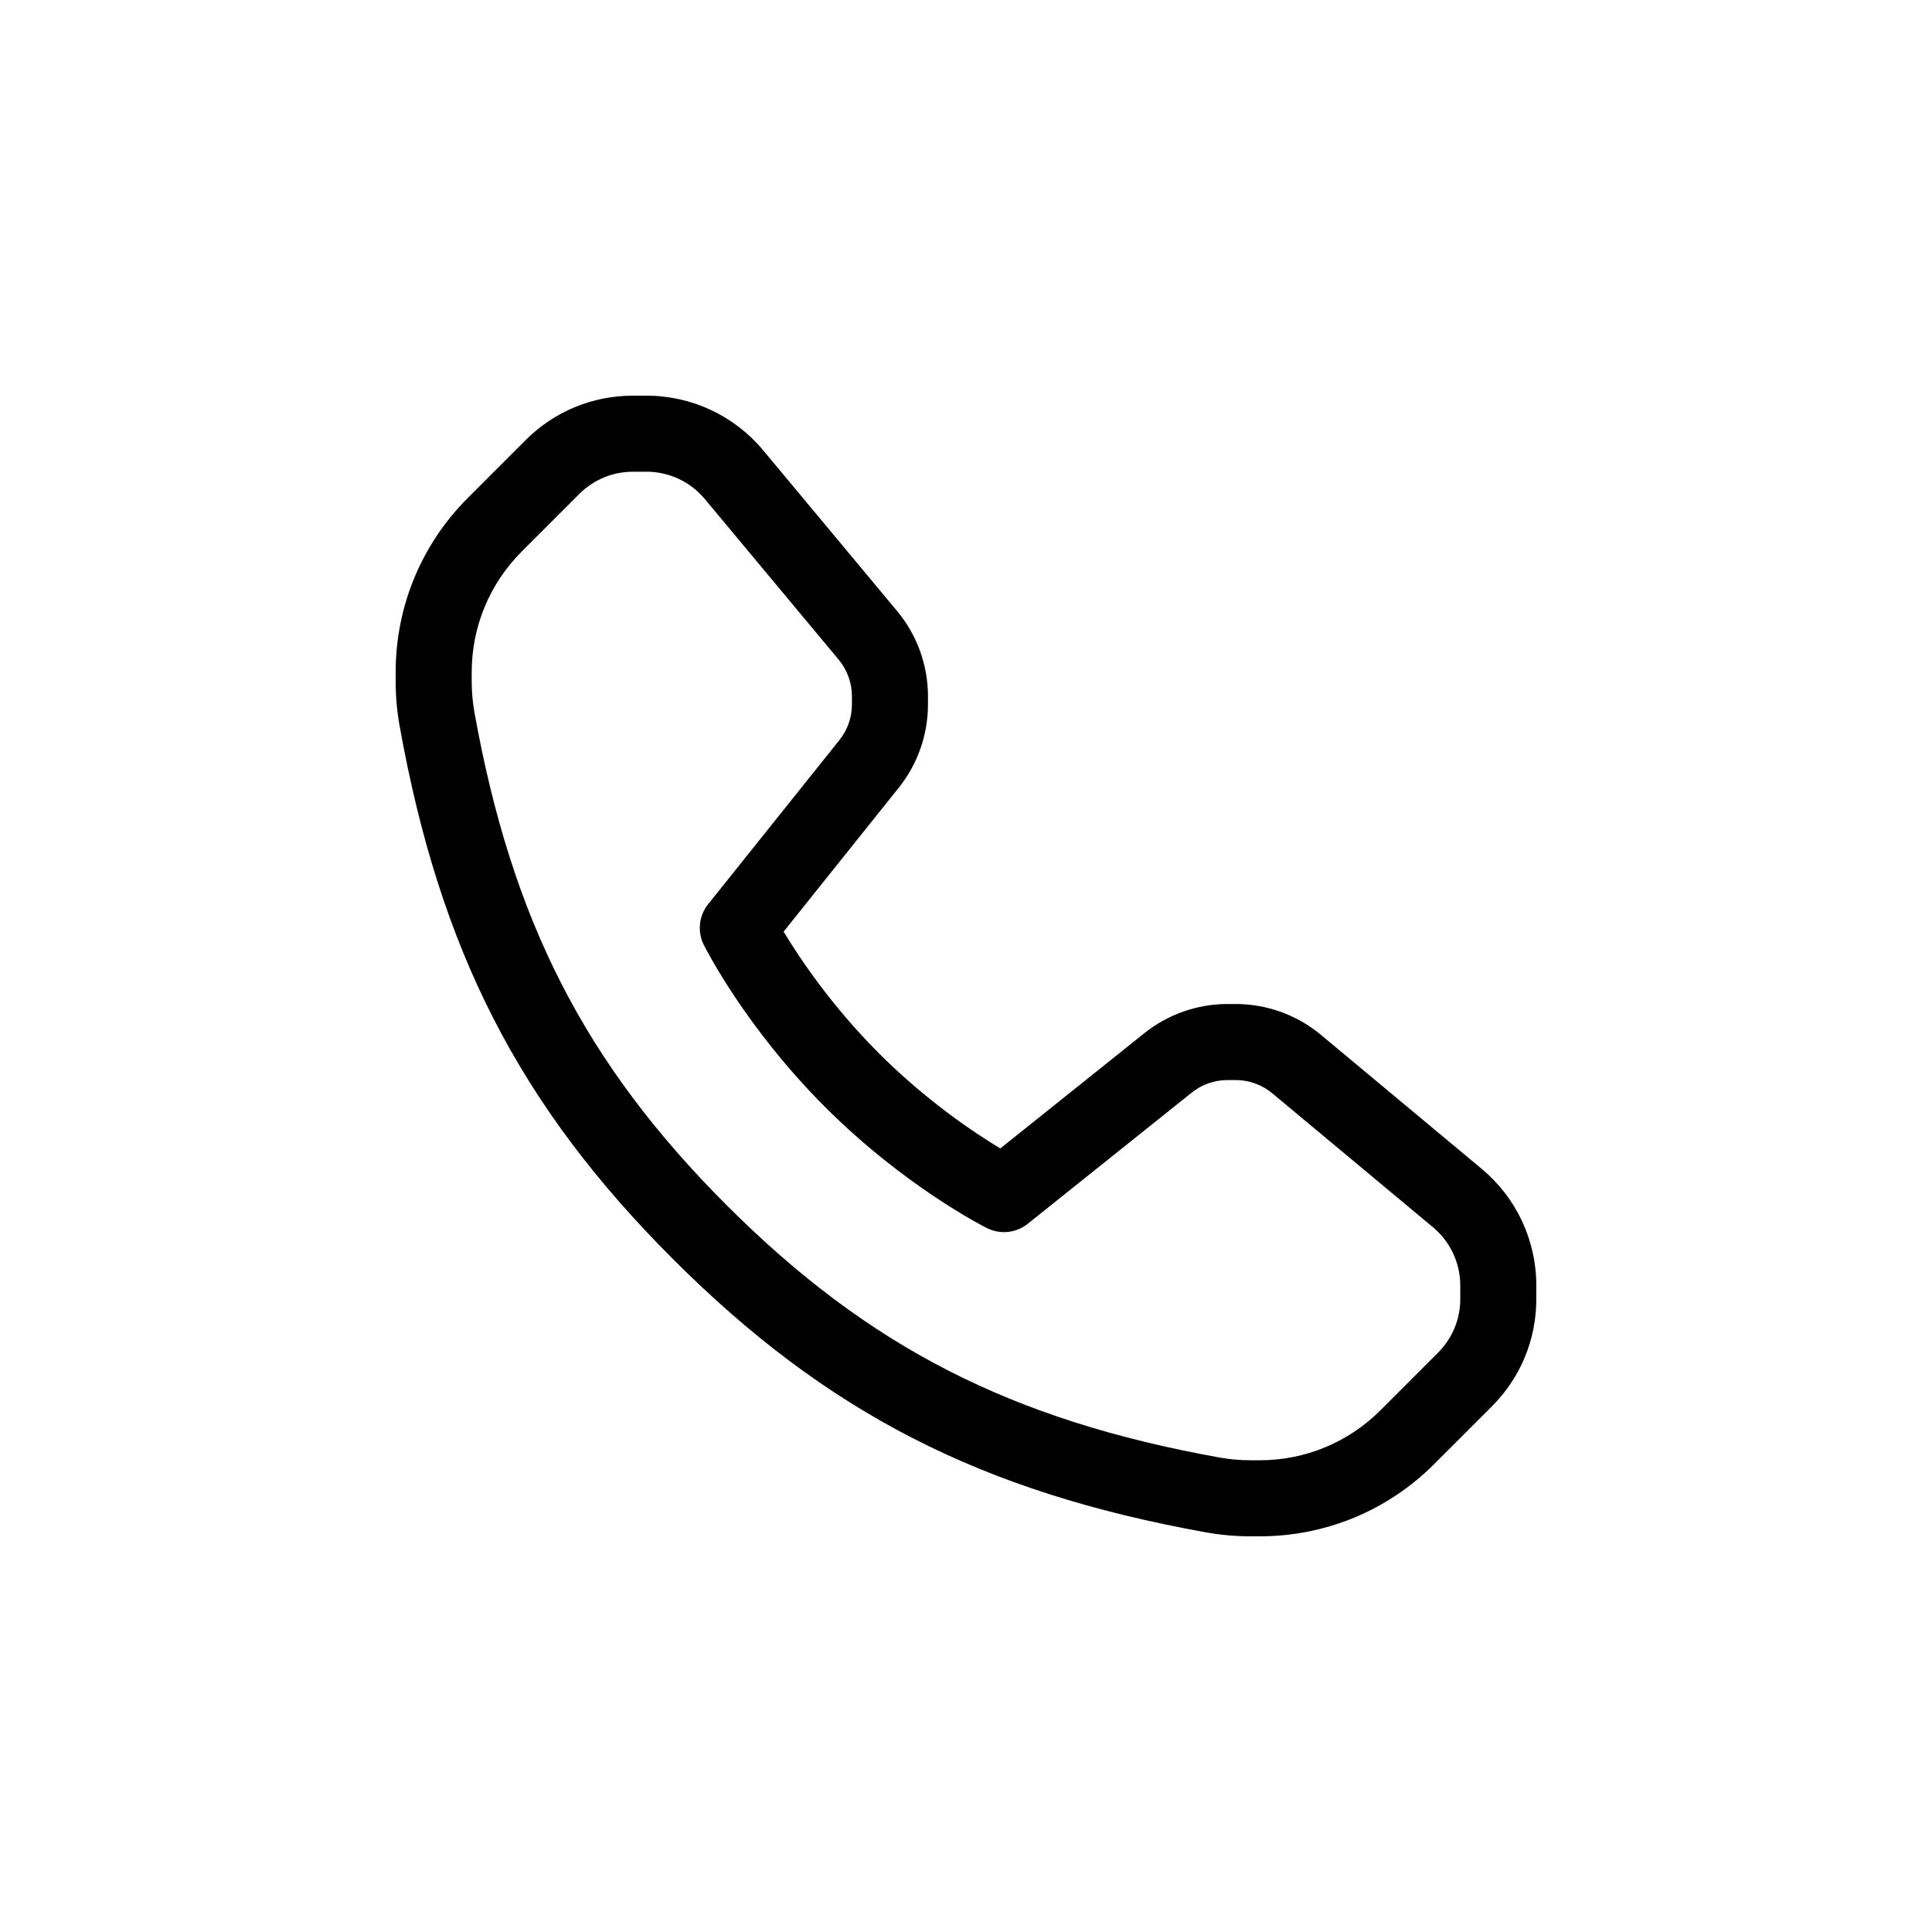 <?xml version="1.0" encoding="UTF-8"?>
<!-- Uploaded to: SVG Repo, www.svgrepo.com, Generator: SVG Repo Mixer Tools -->
<svg fill="#000000" width="800px" height="800px" version="1.1" viewBox="144 144 512 512" xmlns="http://www.w3.org/2000/svg">
 <path d="m477.8 551.14h-2.238c-4.074 0-8.062-0.348-11.848-1.031-59.652-10.695-100.62-31.691-141.38-72.453-40.762-40.766-61.75-81.73-72.453-141.39-0.68-3.773-1.027-7.758-1.027-11.832v-2.238c0-17.496 6.816-33.941 19.184-46.309l15.219-15.219c7.609-7.621 17.738-11.812 28.5-11.812h3.547c12 0 23.285 5.289 30.965 14.504l35.473 42.57c5.277 6.324 8.18 14.348 8.18 22.582v2.195c0 7.981-2.746 15.805-7.727 22.031l-30.531 38.16c4.211 6.988 12.676 19.648 25.23 32.207 12.637 12.629 25.242 21.055 32.199 25.242l38.172-30.539c6.223-4.988 14.047-7.734 22.027-7.734h2.195c8.238 0 16.258 2.902 22.574 8.176l42.57 35.477c9.219 7.676 14.508 18.965 14.508 30.969v3.547c0 10.766-4.191 20.887-11.809 28.5l-15.219 15.219c-12.363 12.363-28.812 19.18-46.312 19.18zm-166.04-282.13c-5.379 0-10.445 2.098-14.254 5.906l-15.219 15.219c-8.559 8.566-13.281 19.949-13.281 32.062v2.238c0 2.871 0.242 5.652 0.711 8.262 9.914 55.262 29.281 93.125 66.871 130.71 37.59 37.59 75.457 56.961 130.7 66.867 2.625 0.469 5.402 0.711 8.277 0.711h2.238c12.113 0 23.496-4.719 32.062-13.281l15.219-15.219c3.809-3.805 5.902-8.867 5.902-14.246v-3.547c0-5.996-2.641-11.645-7.25-15.477l-42.57-35.484c-2.715-2.262-6.152-3.508-9.684-3.508h-2.195c-3.422 0-6.769 1.176-9.438 3.309l-43.488 34.781c-3.059 2.457-7.285 2.898-10.801 1.148-0.883-0.441-21.855-11.047-42.926-32.117-21.07-21.07-31.676-42.043-32.117-42.926-1.758-3.516-1.309-7.734 1.148-10.801l34.781-43.484c2.148-2.66 3.32-6.012 3.32-9.434v-2.195c0-3.527-1.246-6.969-3.5-9.68l-35.477-42.57c-3.848-4.609-9.488-7.25-15.488-7.25z"/>
</svg>